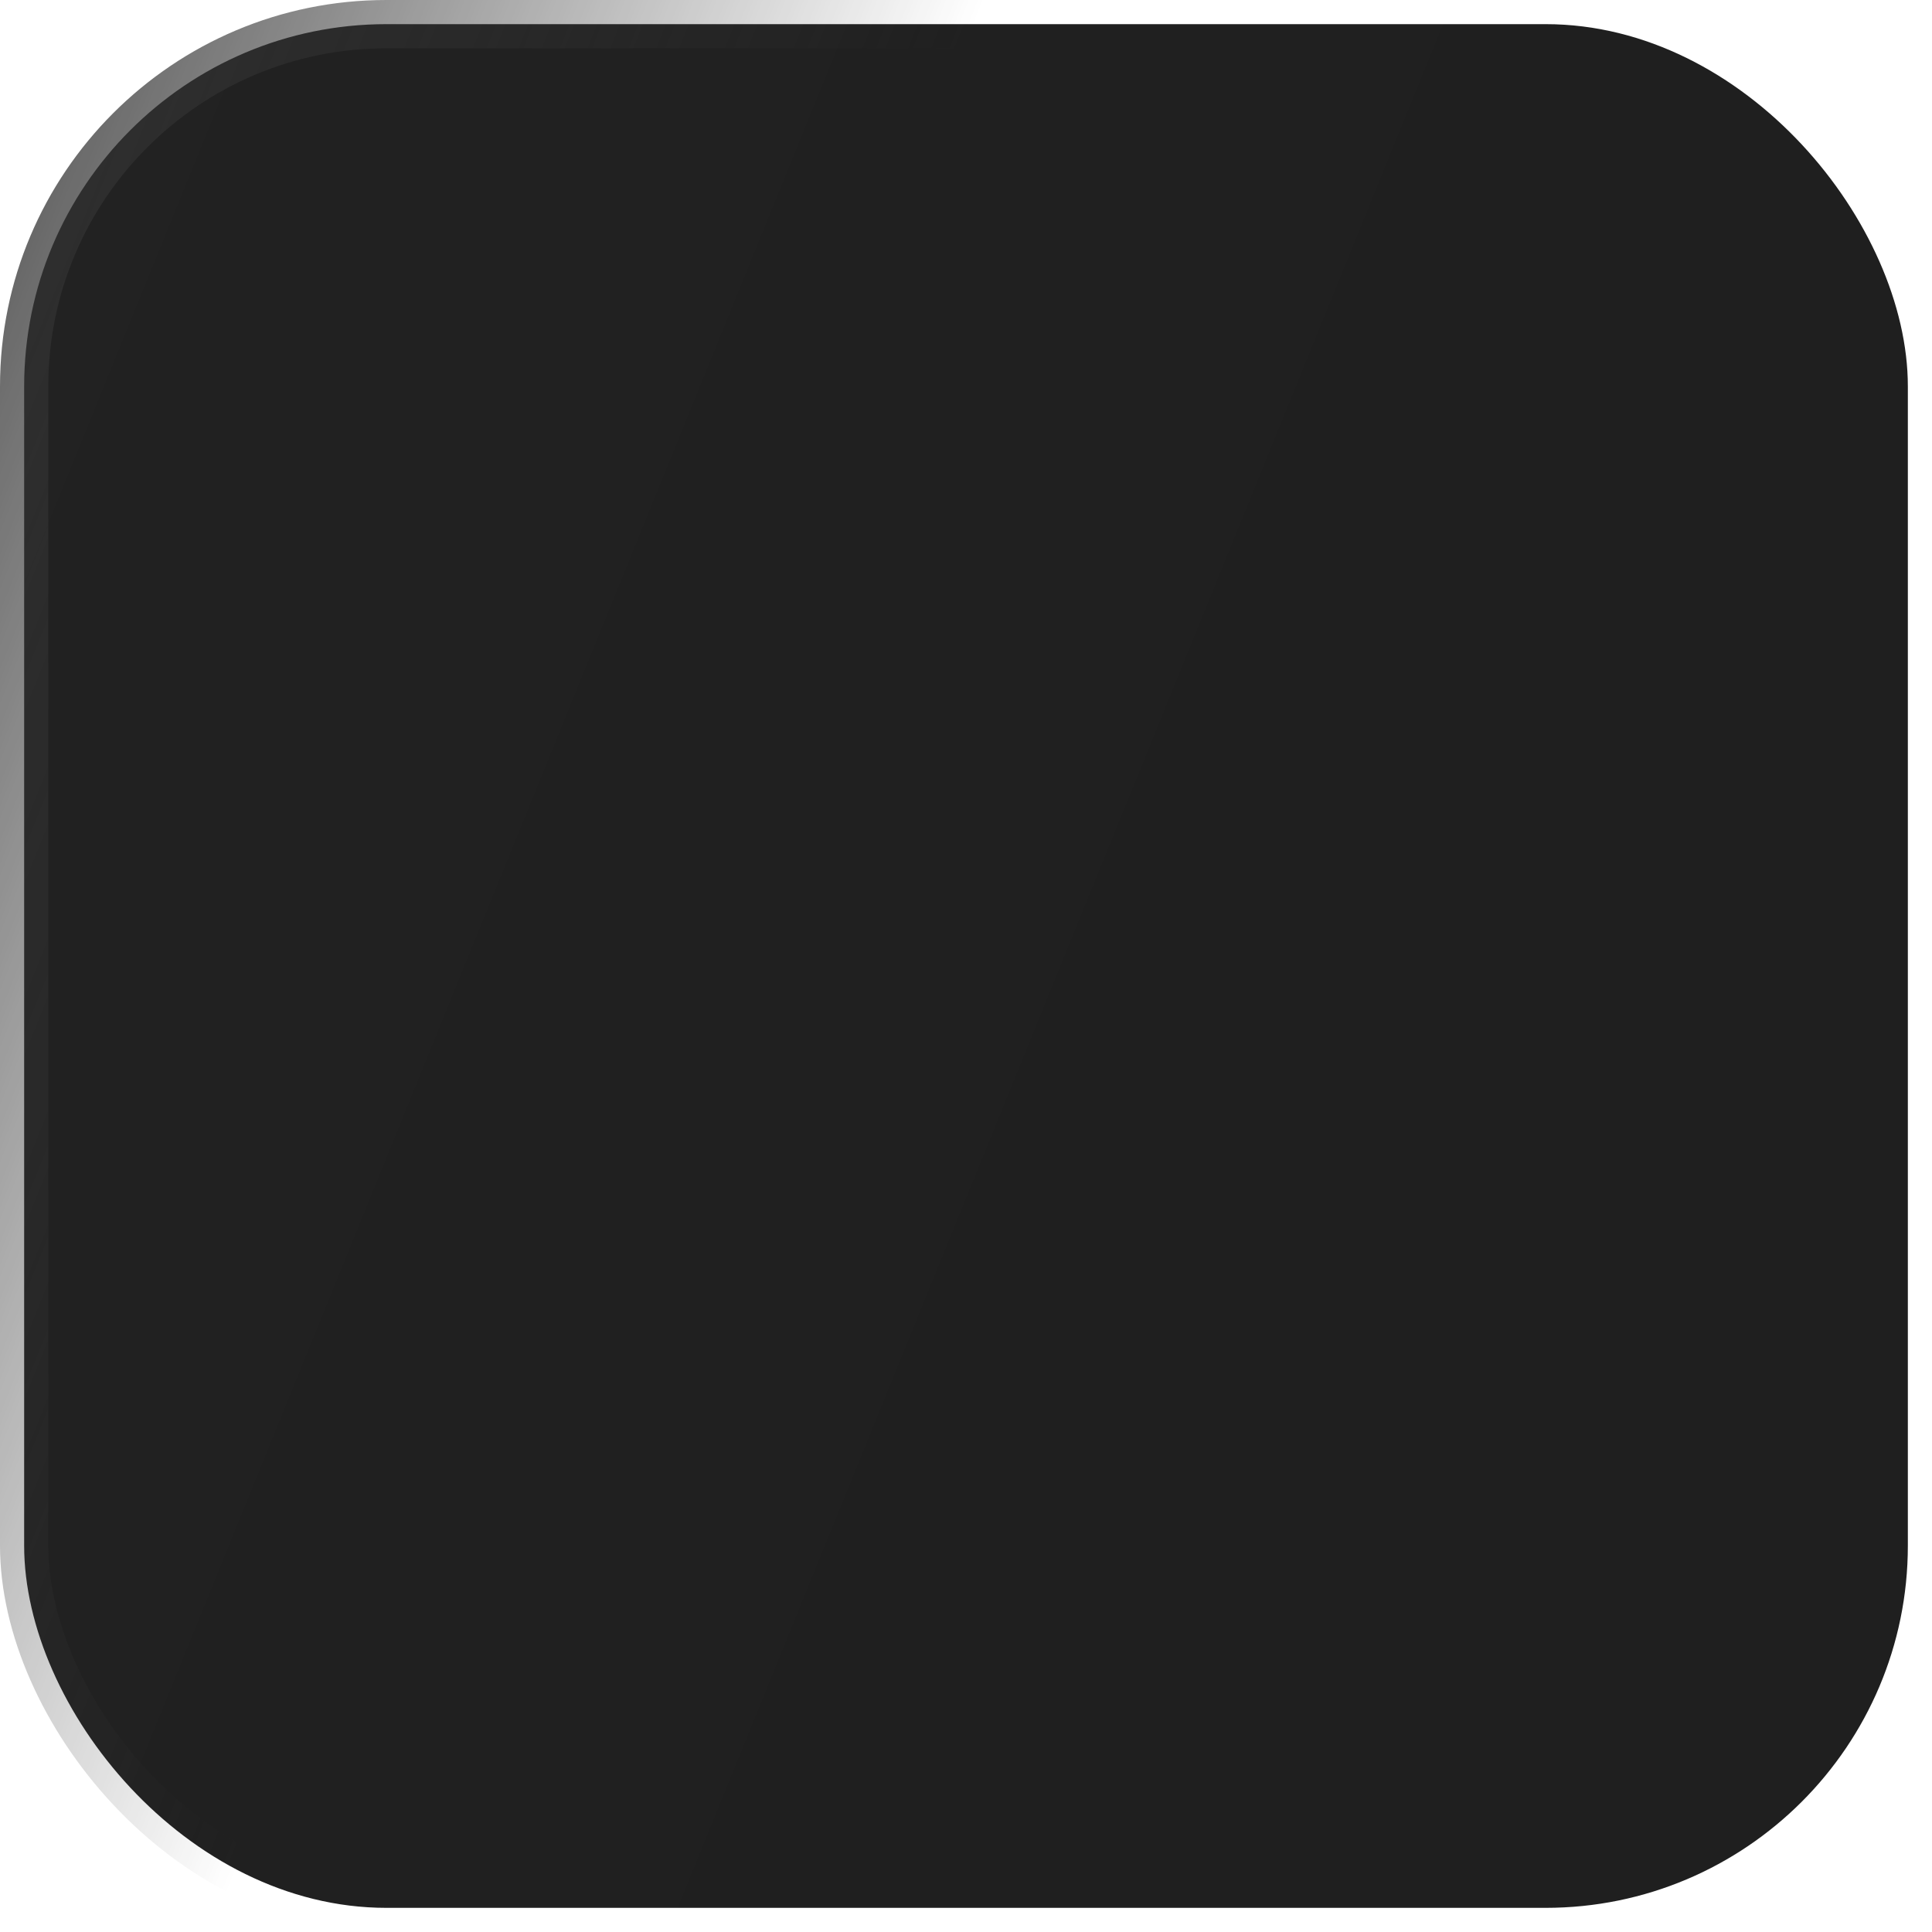 <svg xmlns="http://www.w3.org/2000/svg" width="40" height="40" fill="none"><rect width="39" height="39" x=".5" y=".5" fill="url(#a)" rx="7.5"/><rect width="39" height="39" x=".5" y=".5" stroke="url(#b)" rx="7.5"/><defs><linearGradient id="a" x1="-.64" x2="52.337" y1="-61.111" y2="-39.585" gradientUnits="userSpaceOnUse"><stop stop-color="#242424"/><stop offset="1" stop-color="#1F1F1F"/></linearGradient><linearGradient id="b" x1="6.4" x2="40.723" y1="-25.556" y2="-11.833" gradientUnits="userSpaceOnUse"><stop stop-color="#333"/><stop offset=".608" stop-color="#333" stop-opacity="0"/></linearGradient></defs></svg>